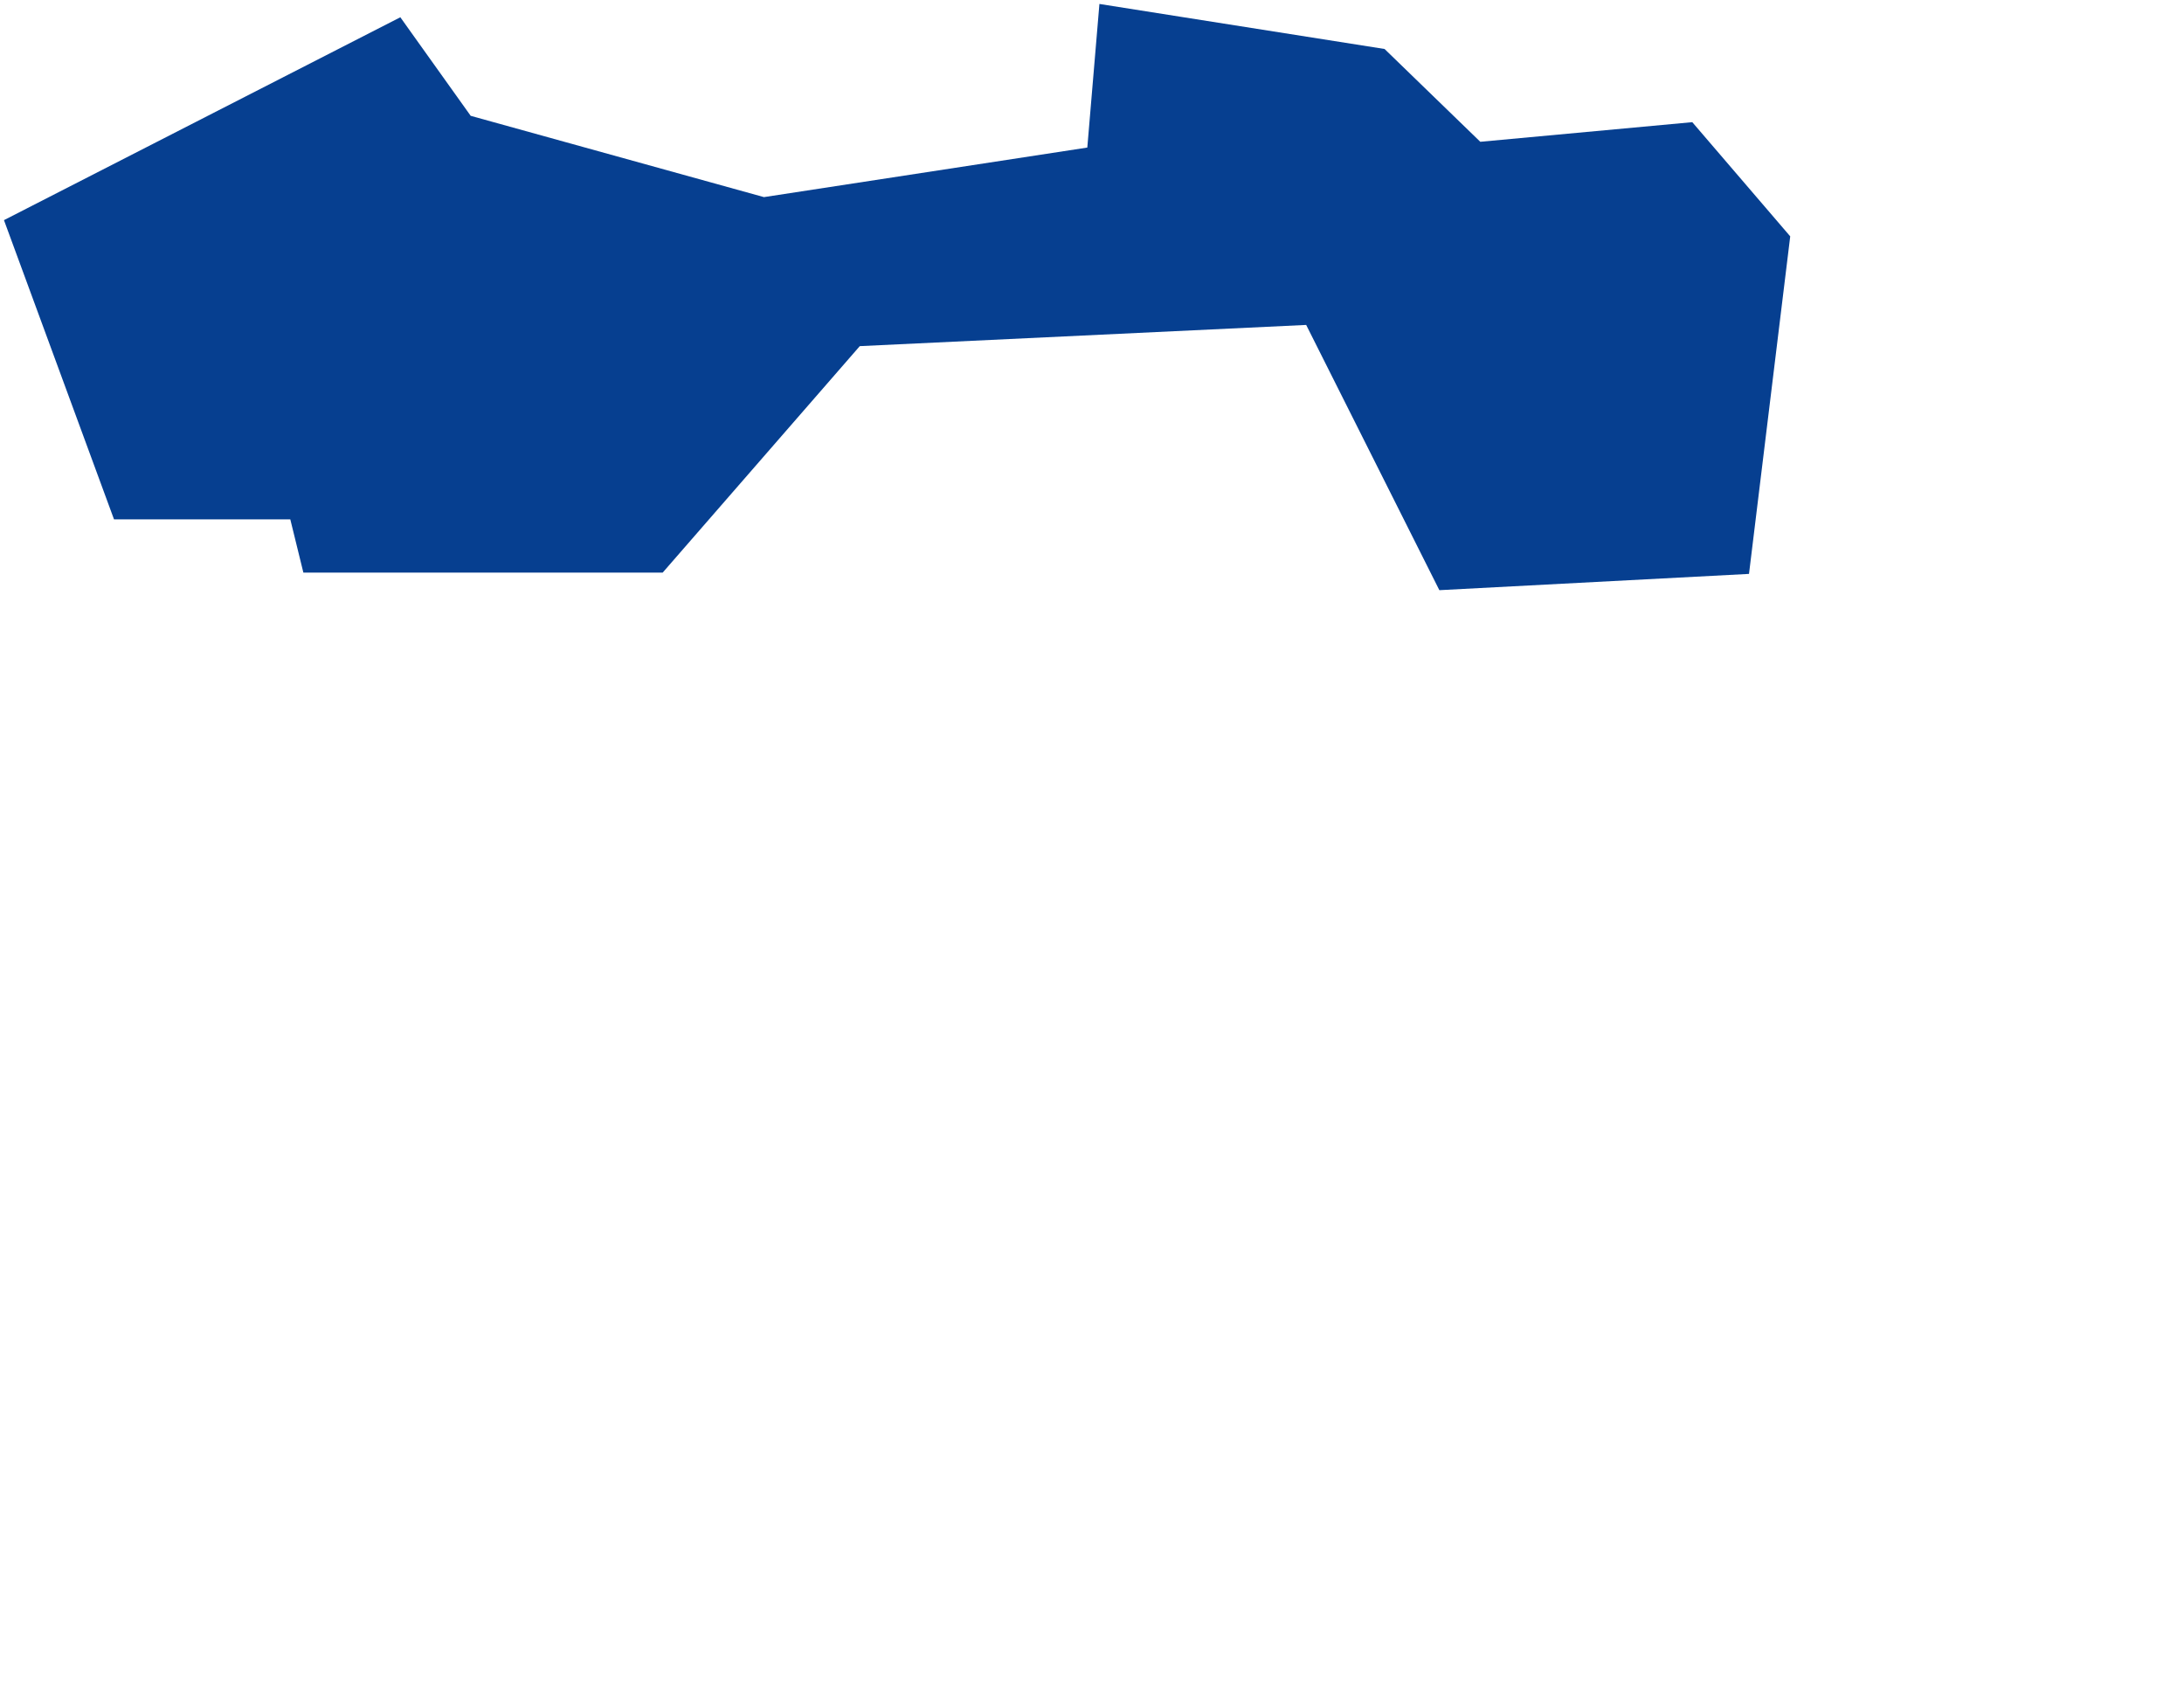 <svg xmlns="http://www.w3.org/2000/svg" xmlns:xlink="http://www.w3.org/1999/xlink" width="551" height="426" viewBox="0 0 551 426">
  <defs>
    <clipPath id="clip-flandres">
      <rect width="551" height="426"/>
    </clipPath>
  </defs>
  <g id="flandres" clip-path="url(#clip-flandres)">
    <path id="Tracé_1499" data-name="Tracé 1499" d="M573.181,315.542l49.731-57.132,112.623-5.349,33.6,66.906,78.12-4.106,10.4-85.144-24.711-28.8-53.481,4.949-24.154-23.409L683.372,172.1l-3.055,36.222-81.578,12.5-73.987-20.505L507,175.457,407,226.63l27.764,75.475h44.475l3.3,13.437Z" transform="translate(-406 -171.102)" fill="#063f90" fill-rule="evenodd"/>
  </g>
</svg>
